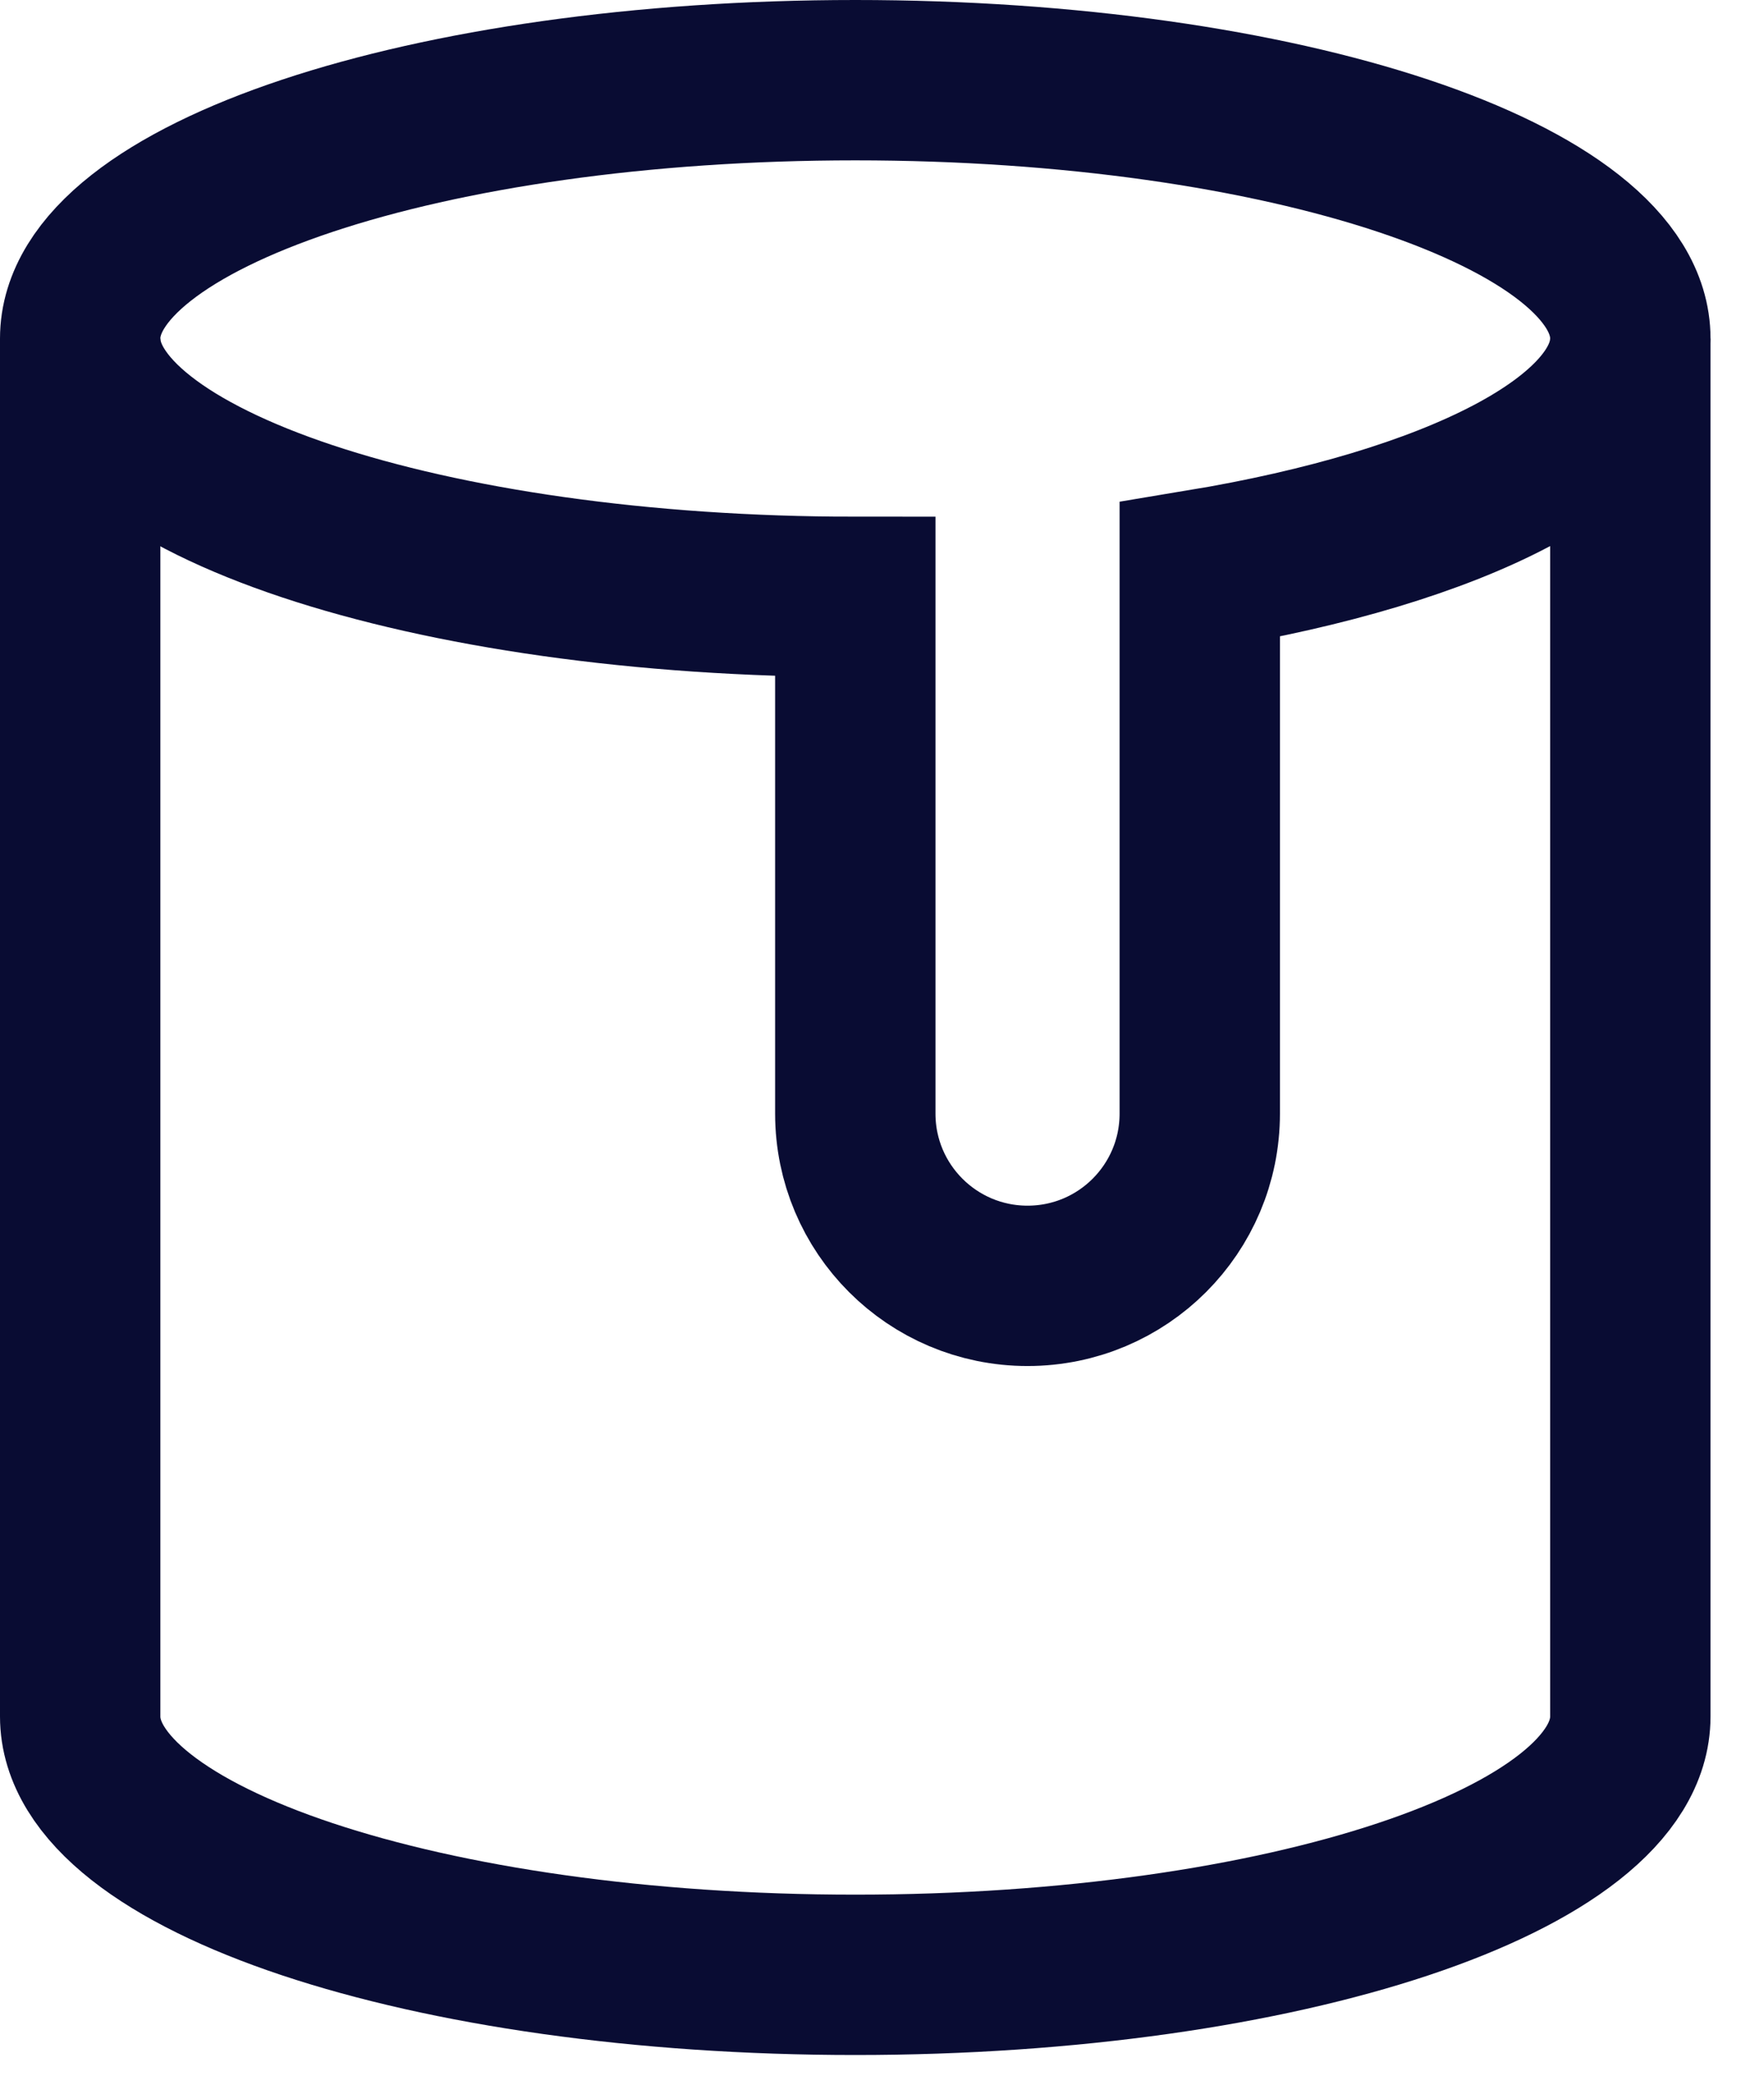 <svg width="22" height="26" viewBox="0 0 22 26" fill="none" xmlns="http://www.w3.org/2000/svg">
<path d="M1 4.223V21.408C1 23.188 5.327 24.63 10.667 24.63C16.006 24.63 20.333 23.188 20.333 21.408V4.223" stroke="#090C33" stroke-width="2" stroke-miterlimit="10"/>
<path d="M20.333 4.222C20.333 2.442 16.006 1 10.667 1C5.327 1 1 2.442 1 4.222C1 6.002 5.327 7.444 10.667 7.444V13.889C10.667 15.075 11.628 16.037 12.815 16.037C14.002 16.037 14.963 15.076 14.963 13.889V7.105C18.143 6.578 20.333 5.486 20.333 4.222Z" stroke="#090C33" stroke-width="2" stroke-miterlimit="10" stroke-linecap="square"/>
</svg>
